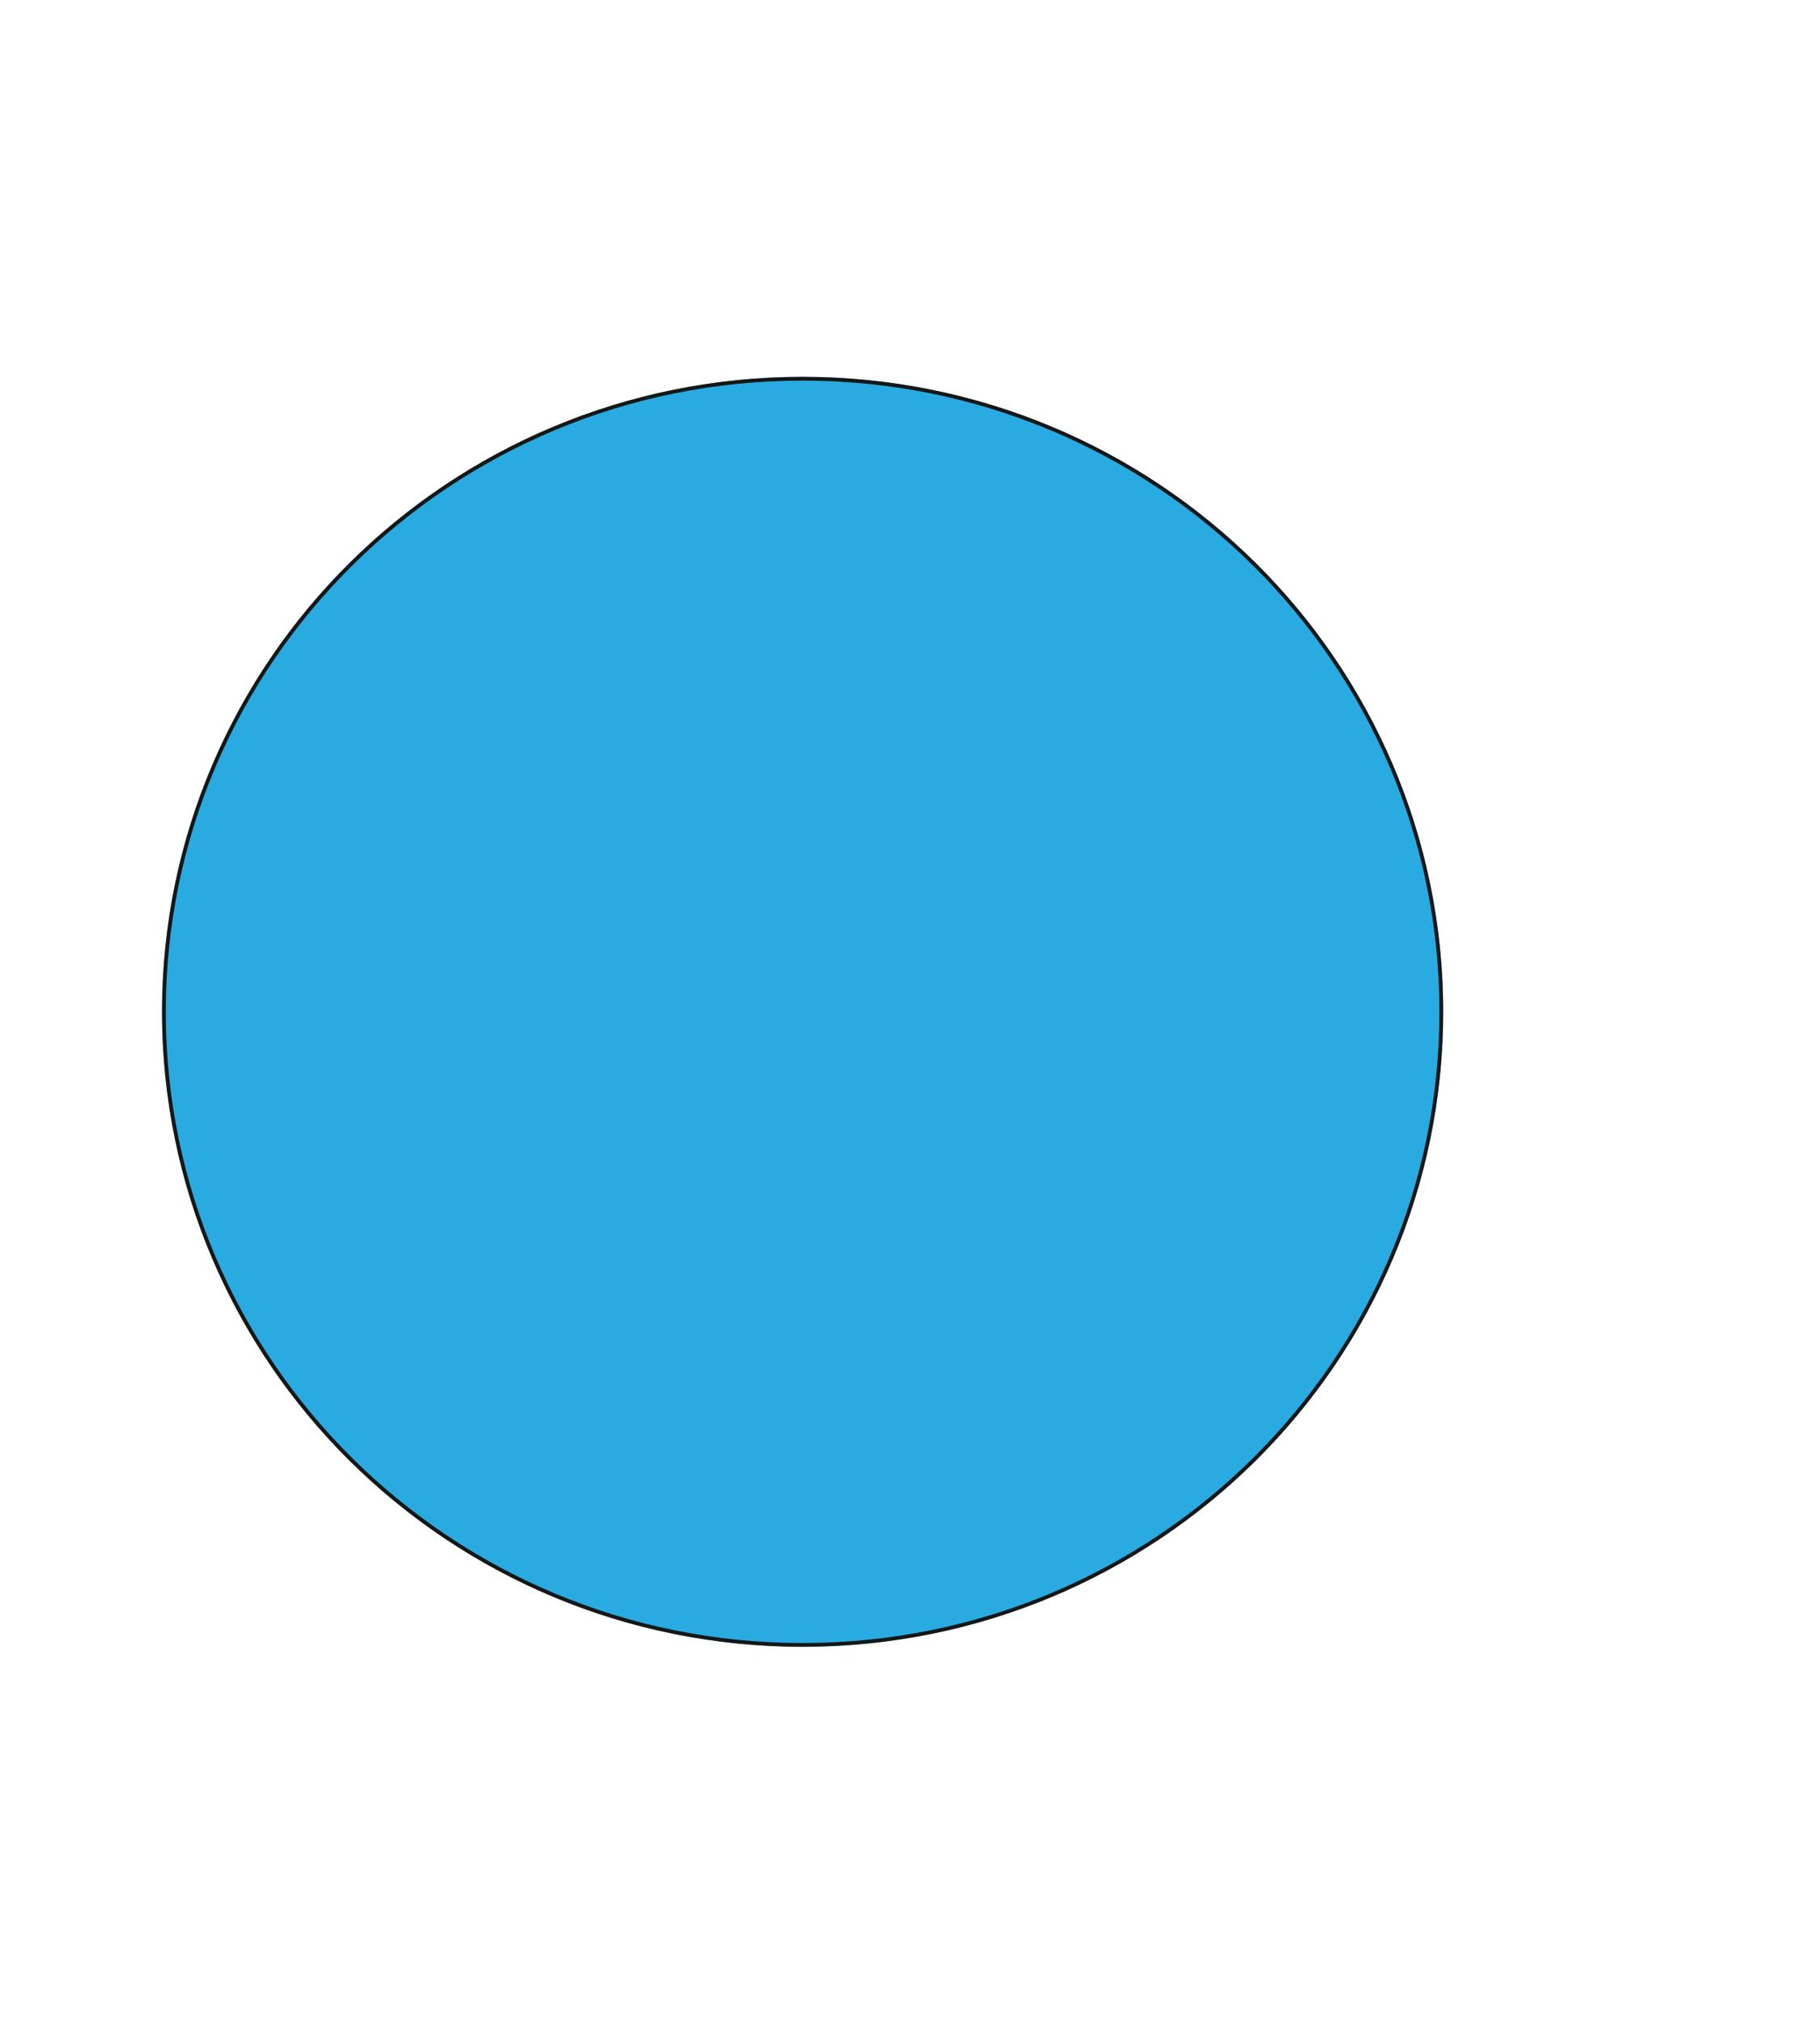 <svg width="483" height="537" viewBox="0 0 483 537" fill="none" xmlns="http://www.w3.org/2000/svg">
<g filter="url(#filter0_f_332_1639)">
<ellipse cx="213" cy="268.5" rx="170" ry="168.5" fill="#29ABE2"/>
<path d="M213 100.5C306.616 100.5 382.5 175.72 382.5 268.5C382.5 361.28 306.616 436.5 213 436.5C119.384 436.5 43.5 361.28 43.5 268.5C43.5 175.72 119.384 100.5 213 100.5Z" stroke="#161717"/>
</g>
<defs>
<filter id="filter0_f_332_1639" x="-57" y="0" width="540" height="537" filterUnits="userSpaceOnUse" color-interpolation-filters="sRGB">
<feFlood flood-opacity="0" result="BackgroundImageFix"/>
<feBlend mode="normal" in="SourceGraphic" in2="BackgroundImageFix" result="shape"/>
<feGaussianBlur stdDeviation="50" result="effect1_foregroundBlur_332_1639"/>
</filter>
</defs>
</svg>
